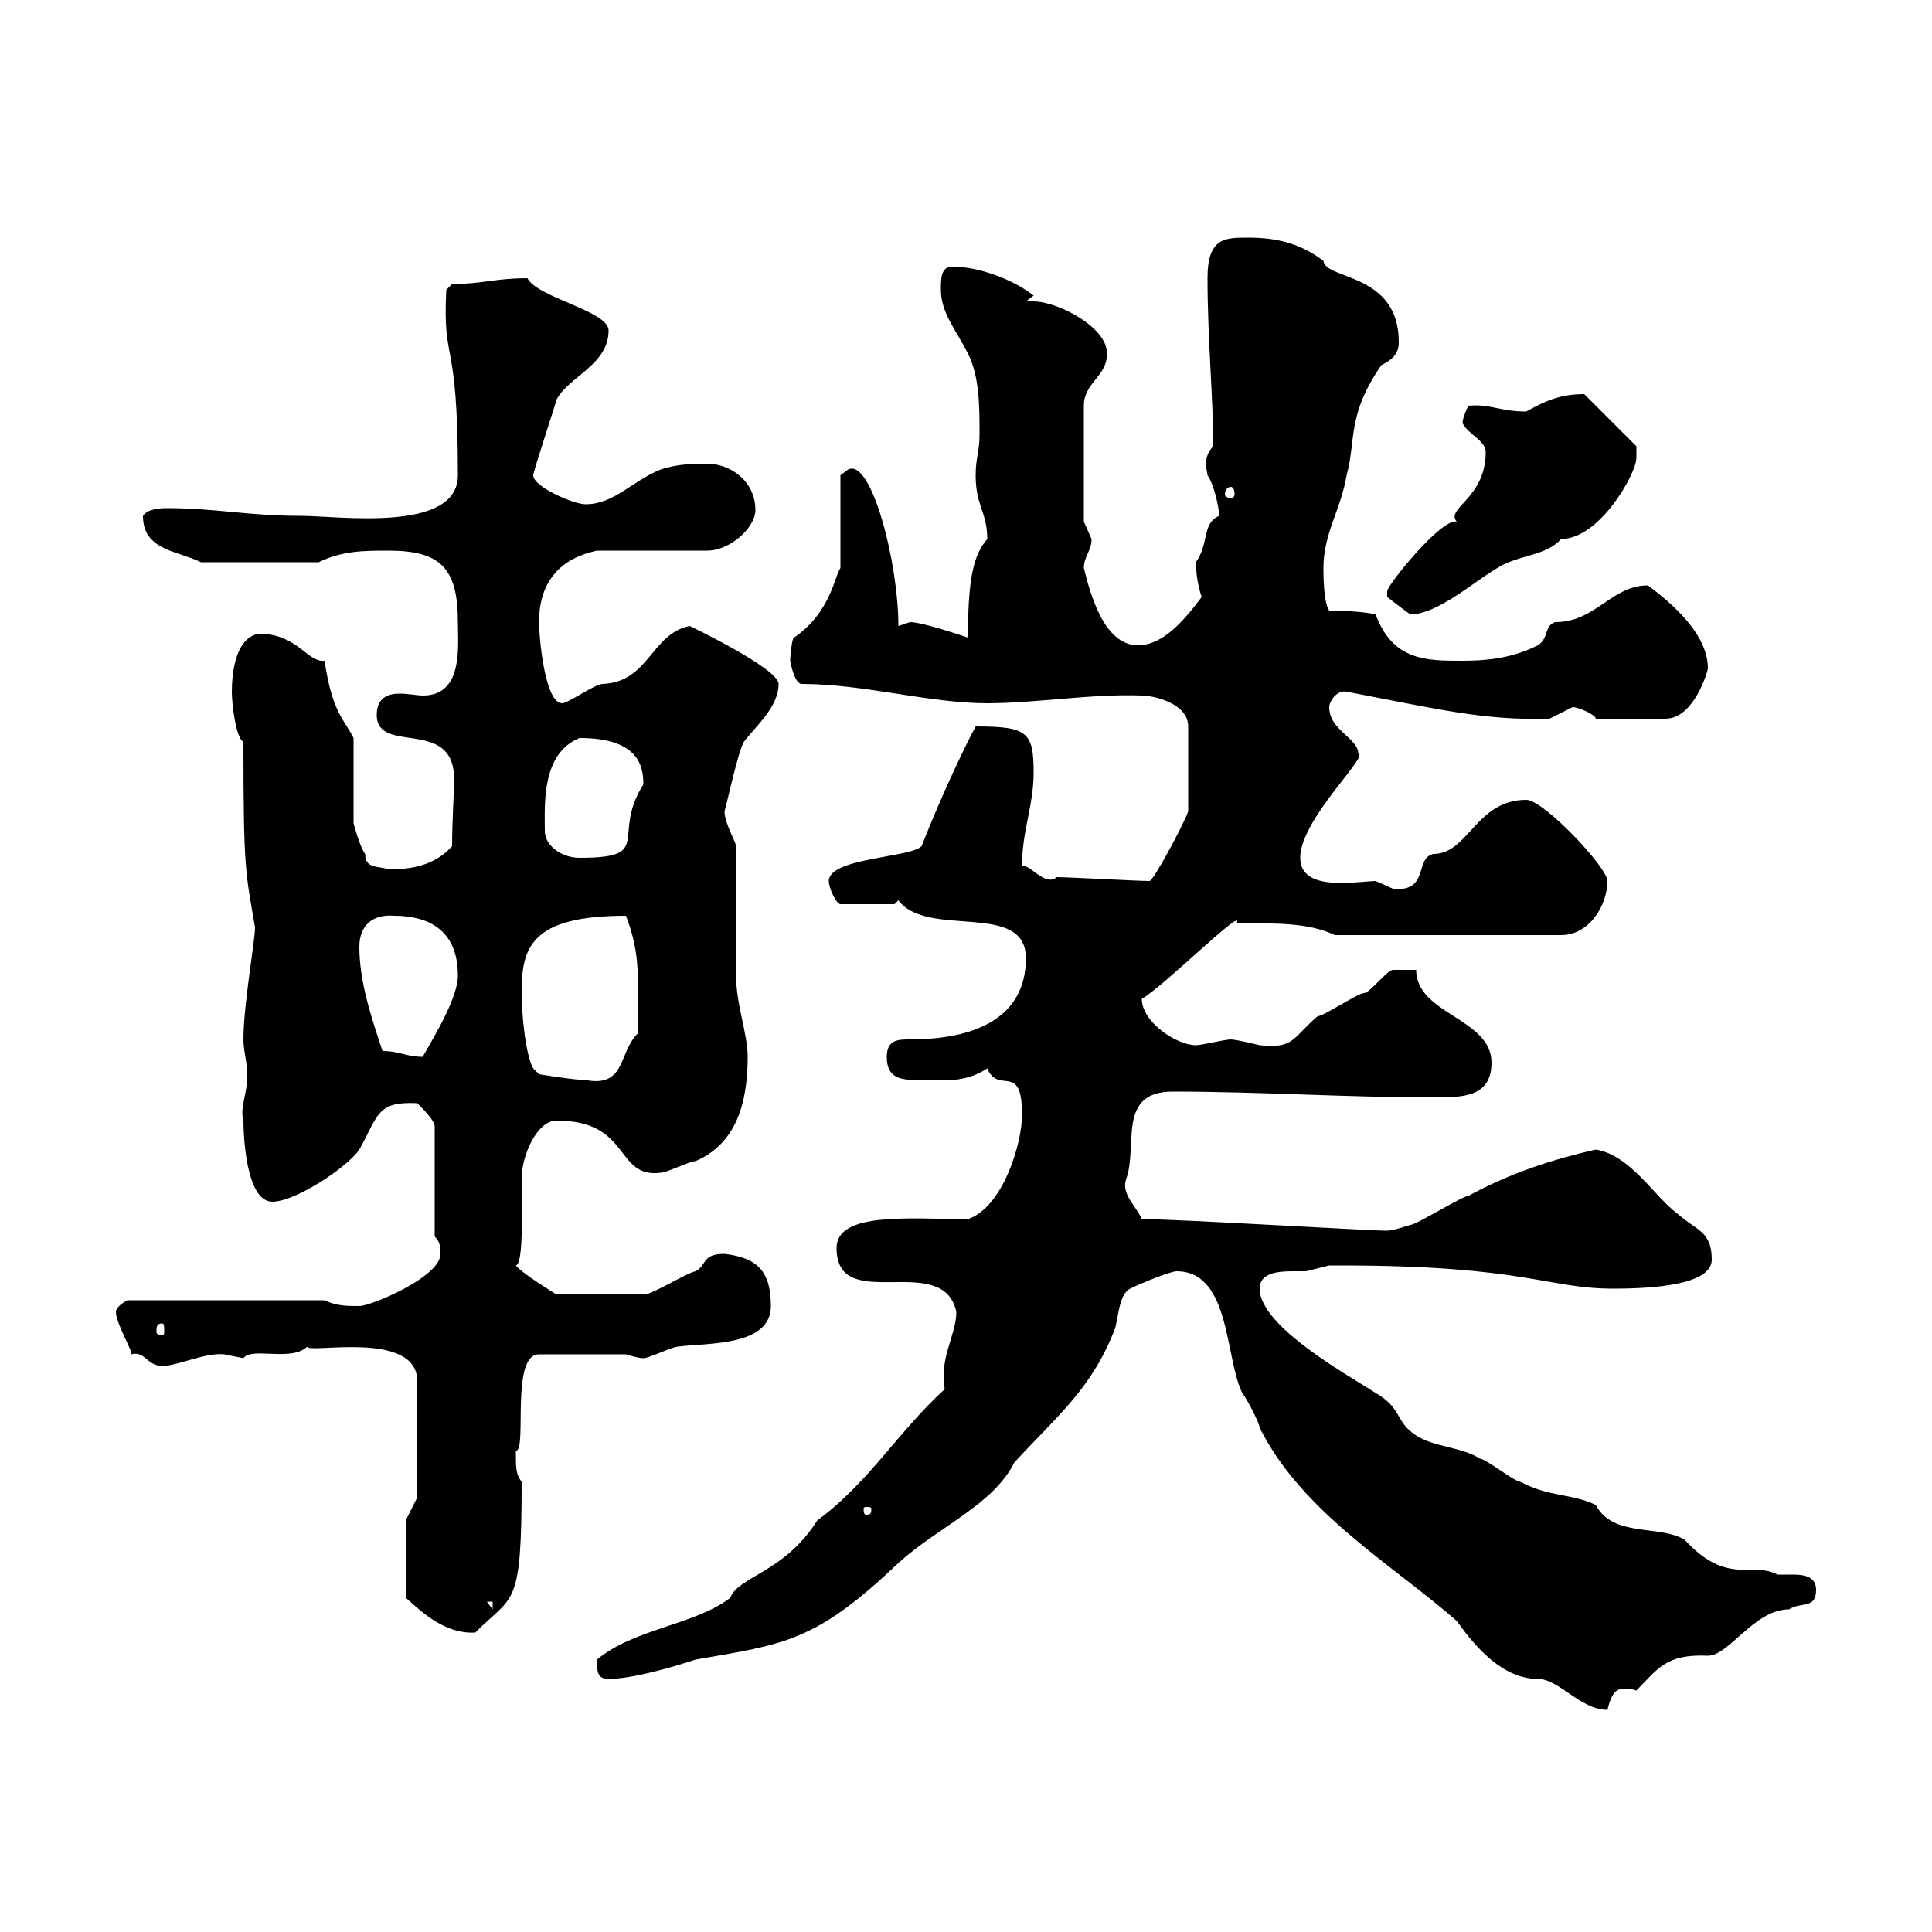 <svg xmlns="http://www.w3.org/2000/svg" xmlns:xlink="http://www.w3.org/1999/xlink" width="300" height="300"><path d="M182.70 197.40C191.10 197.40 190.20 210.90 192.90 216.30C193.80 217.50 195.60 221.10 195.60 221.70C202.20 234.90 216.30 243 226.20 251.70C229.20 255.90 233.40 260.70 238.80 260.70C242.10 260.70 245.40 265.50 249.60 265.50C250.20 263.10 250.80 262.20 252.30 262.20C252.60 262.20 253.20 262.20 254.10 262.50C257.40 259.20 258.60 256.80 265.20 257.10C268.50 257.10 272.40 249.90 277.80 249.90C279.60 248.70 282 249.90 282 246.90C282 244.80 280.20 244.50 278.40 244.50C277.80 244.50 276.60 244.50 276 244.50C272.10 242.40 268.20 246.30 261.60 239.10C257.70 236.70 250.50 238.80 247.80 233.70C244.20 231.90 240.60 232.50 236.10 230.10C235.20 230.10 230.70 226.50 229.80 226.50C227.10 224.70 222.60 224.70 219.90 222.90C216.60 220.80 217.80 218.70 213.60 216.30C210 213.90 195.60 206.10 195.60 200.10C195.60 197.70 198.30 197.40 200.70 197.40C201.60 197.40 202.20 197.40 202.80 197.40C202.80 197.40 206.40 196.50 206.40 196.50C207 196.50 207.60 196.50 208.20 196.50C236.70 196.50 240.30 200.10 250.50 200.10C256.80 200.10 265.80 199.50 265.80 195.60C265.80 191.10 263.40 191.10 260.40 188.40C256.80 185.70 253.20 179.40 247.80 178.50C241.20 180 234.60 182.10 228 185.70C227.10 185.70 219.90 190.20 219 190.20C219 190.20 216.30 191.10 215.40 191.10C212.40 191.10 183 189.30 177.30 189.30C176.40 187.20 174 185.40 174.90 183C176.70 177.90 173.40 169.50 182.10 169.50C195.60 169.50 208.80 170.40 222.60 170.40C227.10 170.40 231.60 170.40 231.60 165C231.60 158.10 219.90 157.50 219.90 150.60C218.40 150.60 217.20 150.60 216.30 150.60C215.40 150.60 212.70 154.20 211.80 154.20C210.90 154.20 205.50 157.80 204.60 157.80C200.70 161.10 201 162.90 195.60 162.30C195.60 162.30 192 161.40 191.10 161.40C190.20 161.40 186.60 162.30 185.70 162.30C182.70 162.30 177.30 158.70 177.30 155.10C180.90 153 193.50 140.40 192 143.40C197.40 143.40 202.80 143.10 207.30 145.20L242.40 145.20C246.90 145.20 249.60 140.40 249.60 136.80C249.60 134.70 239.70 124.20 237 124.20C229.20 124.20 228 132.60 222.60 132.60C219.60 133.20 222 138.60 216.30 138C216.30 138 213.60 136.80 213.60 136.80C212.70 136.80 210.60 137.10 208.20 137.10C205.20 137.10 201.90 136.50 201.90 133.20C201.90 127.20 212.70 117.30 210.90 117C210.90 114.60 206.40 113.40 206.40 109.80C206.40 108.90 207.60 107.10 209.10 107.40C223.20 110.10 230.40 111.90 240.60 111.60C240.60 111.60 244.20 109.80 244.20 109.80C245.10 109.80 247.80 111 247.80 111.60L258.60 111.60C263.10 111.60 265.20 104.10 265.20 103.80C265.20 98.40 259.50 93.60 255.90 90.90C250.20 90.90 247.80 96.60 241.50 96.60C239.70 97.20 240.60 99 238.80 100.20C235.20 102 231.60 102.60 227.10 102.60C221.40 102.60 216.30 102.60 213.60 95.40C212.40 95.10 209.40 94.80 206.40 94.80C205.50 93.60 205.50 89.10 205.50 88.20C205.50 82.80 208.20 79.20 209.10 73.80C210.60 68.40 209.10 64.50 214.50 56.70C216.30 55.80 217.20 54.90 217.20 53.10C217.20 42.30 205.80 43.50 205.50 40.50C201.90 37.80 198.30 36.90 193.80 36.90C190.20 36.90 187.50 36.90 187.50 43.20C187.50 52.50 188.40 62.10 188.40 69.30C186.60 71.10 187.50 73.20 187.50 73.80C188.40 75 189.30 78.60 189.30 80.10C186.60 81.30 187.80 84.30 185.70 87.30C185.70 90.30 186.60 92.70 186.60 92.70C183.90 96.30 180.60 100.20 176.70 100.20C171.30 100.20 169.20 91.80 168.30 88.20C168.30 86.40 169.50 85.50 169.50 83.70C169.50 83.70 168.30 81 168.30 81L168.30 63C168.30 59.40 171.90 58.50 171.90 54.90C171.90 50.70 164.10 46.80 160.50 46.80C160.20 46.80 159.60 46.80 159.30 46.80C159.30 46.80 160.50 45.90 160.50 45.90C157.50 43.50 152.10 41.40 147.90 41.40C146.10 41.40 146.10 43.20 146.10 45C146.10 48.60 148.50 51.30 150.30 54.90C152.10 58.50 152.10 63 152.10 67.50C152.10 70.20 151.50 71.10 151.50 73.80C151.50 78.60 153.30 79.50 153.30 83.70C151.20 86.10 150.30 89.70 150.30 99C148.50 98.40 143.10 96.60 141.30 96.60C141.30 96.60 139.50 97.20 139.50 97.20C139.50 87.30 135.30 71.10 131.70 72.90C131.70 72.90 130.50 73.80 130.50 73.80L130.50 88.20C129.60 89.40 129 95.10 123.30 99C123 99 122.70 101.70 122.70 102.60C122.70 102.60 123.30 106.20 124.50 106.20C134.10 106.20 144.30 109.20 153.30 109.20C160.80 109.20 169.50 107.70 177.30 108C179.10 108 184.50 109.20 184.50 112.80L184.50 126C183.90 127.80 179.10 136.80 178.50 136.80C176.70 136.80 165.90 136.20 164.10 136.20C162.30 137.70 160.20 134.40 158.70 134.40C158.70 129 160.50 125.10 160.50 120C160.50 113.70 159.60 112.80 151.50 112.80C149.40 116.70 145.80 124.50 143.10 131.40C141.30 133.20 128.70 133.20 128.70 136.80C128.70 138 129.90 140.40 130.50 140.40L138.90 140.40L139.50 139.80C144 145.80 159.30 139.80 159.30 148.80C159.30 157.80 151.80 161.40 141.30 161.40C139.50 161.40 137.70 161.40 137.70 164.10C137.70 167.40 139.80 167.70 142.50 167.70C146.10 167.70 149.70 168.30 153.30 165.90C155.10 170.10 158.70 164.70 158.70 173.10C158.70 177.60 155.70 187.50 150.30 189.30C141.30 189.30 129.90 188.10 129.90 193.80C129.90 204.30 146.40 194.10 148.50 203.70C148.50 207.30 145.80 210.90 146.70 215.70C139.20 222.60 135 230.10 126.90 236.10C121.80 244.20 114.60 244.80 113.40 248.10C108 252.30 98.40 252.90 92.70 257.70C92.70 259.50 92.70 260.70 94.50 260.70C98.10 260.70 104.40 258.90 108 257.70C121.80 255.30 126.60 255 139.50 242.70C145.80 237 154.20 233.70 157.50 227.10C164.10 219.90 169.50 215.70 173.10 206.40C173.70 204.60 173.70 201 175.50 200.10C177.30 199.20 181.80 197.40 182.70 197.40ZM63 236.10L63 248.10C64.80 249.60 68.70 253.80 73.80 253.50C79.80 247.50 81 249.90 81 230.10C80.10 228.90 80.10 228 80.10 225.30C81.90 225.30 79.20 210.30 83.70 210.30L97.20 210.30C97.20 210.30 99 210.90 99.90 210.90C100.80 210.90 104.40 209.10 105.30 209.10C109.80 208.50 119.70 209.10 119.70 202.80C119.70 197.40 117.60 195.30 112.50 194.70C108.90 194.70 109.80 196.50 108 197.40C106.50 197.70 100.80 201.30 99.90 201L86.40 201C86.40 201 81 197.70 80.10 196.50C81.30 196.20 81 188.40 81 183C81 179.40 83.40 174 86.40 174C98.10 174 95.40 183 102.60 182.10C103.50 182.10 107.10 180.30 108 180.30C114.30 177.60 116.10 171.30 116.10 164.10C116.10 160.50 114.30 156 114.30 151.50C114.30 148.80 114.30 134.40 114.30 131.40C114.30 130.80 112.50 127.80 112.50 126C112.80 125.10 114.60 116.70 115.50 115.20C117.30 112.80 120.90 109.80 120.90 106.20C120.90 103.80 107.10 97.20 107.10 97.20C101.10 98.40 100.80 105.90 93.60 106.20C92.40 106.20 88.20 109.20 87.30 109.20C84.60 109.20 83.70 99 83.70 96.60C83.70 87.90 90 86.10 92.70 85.50L109.80 85.50C113.40 85.50 117.30 81.90 117.30 79.20C117.30 74.70 113.40 72 109.80 72C108 72 105.30 72 102.60 72.90C98.10 74.70 95.40 78.30 90.90 78.30C89.10 78.30 82.80 75.60 82.80 73.80C82.80 73.20 86.40 62.40 86.40 62.10C88.20 58.50 94.50 56.70 94.50 51.30C94.50 48.30 83.40 46.20 81.90 43.20C76.80 43.20 75 44.10 70.20 44.10L69.30 45C68.70 57 71.10 51.60 71.10 73.80C71.10 82.80 52.50 80.10 46.80 80.10C38.40 80.10 33.60 78.90 25.80 78.90C24.30 78.90 22.80 79.20 22.20 80.10C22.20 85.50 27.60 85.50 31.20 87.30L49.50 87.30C53.10 85.50 56.70 85.50 60.30 85.50C68.40 85.50 71.10 88.20 71.10 96.60C71.10 100.20 72 108 65.70 108C64.80 108 63.30 107.70 62.10 107.70C60.30 107.70 58.50 108.30 58.50 111C58.50 117.30 70.50 111.30 70.50 120.90C70.50 123.60 70.20 127.50 70.20 131.40C67.50 134.40 63.90 135 60.30 135C58.80 134.40 56.70 135 56.70 132.60C55.80 131.40 54.90 127.80 54.90 127.80L54.90 114.60C53.40 111.60 51.60 110.70 50.40 102.60C47.70 102.90 46.20 98.40 40.20 98.40C36.60 99 36 104.40 36 107.40C36 109.20 36.60 114.60 37.80 115.20C37.80 135 38.10 135.30 39.60 144C39.60 146.10 37.80 156 37.80 161.40C37.80 163.20 38.40 165 38.40 166.80C38.40 170.10 37.20 171.90 37.80 174C37.80 175.80 38.10 186.60 42.30 186.60C45.90 186.60 54 181.20 55.80 178.50C58.80 173.10 58.50 171 64.80 171.30C65.70 172.20 67.50 174 67.50 174.90L67.50 192C68.40 192.90 68.40 193.80 68.40 194.70C68.40 198.30 57.60 202.80 55.80 202.80C54 202.80 52.20 202.80 50.40 201.90L19.80 201.90C19.80 201.90 18 202.80 18 203.70C18 205.50 20.70 210 20.40 210.30C22.50 209.70 22.80 212.10 25.20 212.10C27.60 212.10 31.80 210 34.80 210.30C34.80 210.30 37.80 210.90 37.80 210.90C39 209.10 45.30 211.50 47.70 209.10C47.70 210.30 64.80 206.40 64.80 214.50L64.80 232.50ZM75.60 248.70L76.50 248.70L76.50 249.90ZM135.30 234.30C135.30 235.20 135 235.20 134.40 235.20C134.40 235.20 134.10 235.20 134.10 234.30C134.10 234 134.40 234 134.40 234C135 234 135.30 234 135.30 234.30ZM25.20 205.50C25.50 205.50 25.50 206.10 25.50 206.70C25.50 207 25.50 207.30 25.20 207.30C24.30 207.30 24.30 207 24.30 206.70C24.30 206.10 24.30 205.50 25.20 205.50ZM81 154.20C81 147.30 82.20 142.20 97.20 142.20C99.60 148.50 99 152.10 99 160.50C96 163.50 97.20 168.90 90.90 167.70C89.10 167.70 83.70 166.80 83.70 166.80L82.80 165.90C81.60 163.80 81 157.50 81 154.20ZM59.40 163.20C57.60 157.80 55.80 152.40 55.80 147C55.80 143.70 57.90 141.90 61.20 142.20C66 142.20 71.10 144 71.10 151.50C71.10 155.70 65.40 164.10 65.70 164.10C63 164.10 62.10 163.20 59.40 163.20ZM84.60 129C84.60 125.10 84 117 90 114.60C99.30 114.60 99.90 119.10 99.90 121.80C94.80 129.90 101.70 133.20 90 133.20C87.30 133.20 84.60 131.40 84.60 129ZM215.40 91.80C215.40 91.80 215.40 92.70 215.40 92.70C215.40 92.70 218.10 94.80 219 95.40C223.20 95.40 228.90 90.30 232.50 88.20C235.80 86.10 240 86.40 242.40 83.70C248.40 83.70 254.10 73.50 254.10 71.10C254.10 70.20 254.10 69.30 254.10 69.30L246 61.20C242.10 61.20 239.70 62.40 237 63.90C232.80 63.90 231.60 62.70 228 63C228 63 227.10 64.80 227.10 65.70C228 67.50 230.70 68.40 230.70 70.20C230.70 77.40 224.40 78.90 226.20 81C223.80 80.40 215.40 90.90 215.40 91.80ZM191.10 75.60C191.40 75.60 191.70 75.90 191.70 76.80C191.70 77.10 191.40 77.40 191.10 77.40C190.80 77.40 190.20 77.10 190.20 76.80C190.20 75.90 190.80 75.60 191.10 75.60Z"/></svg>